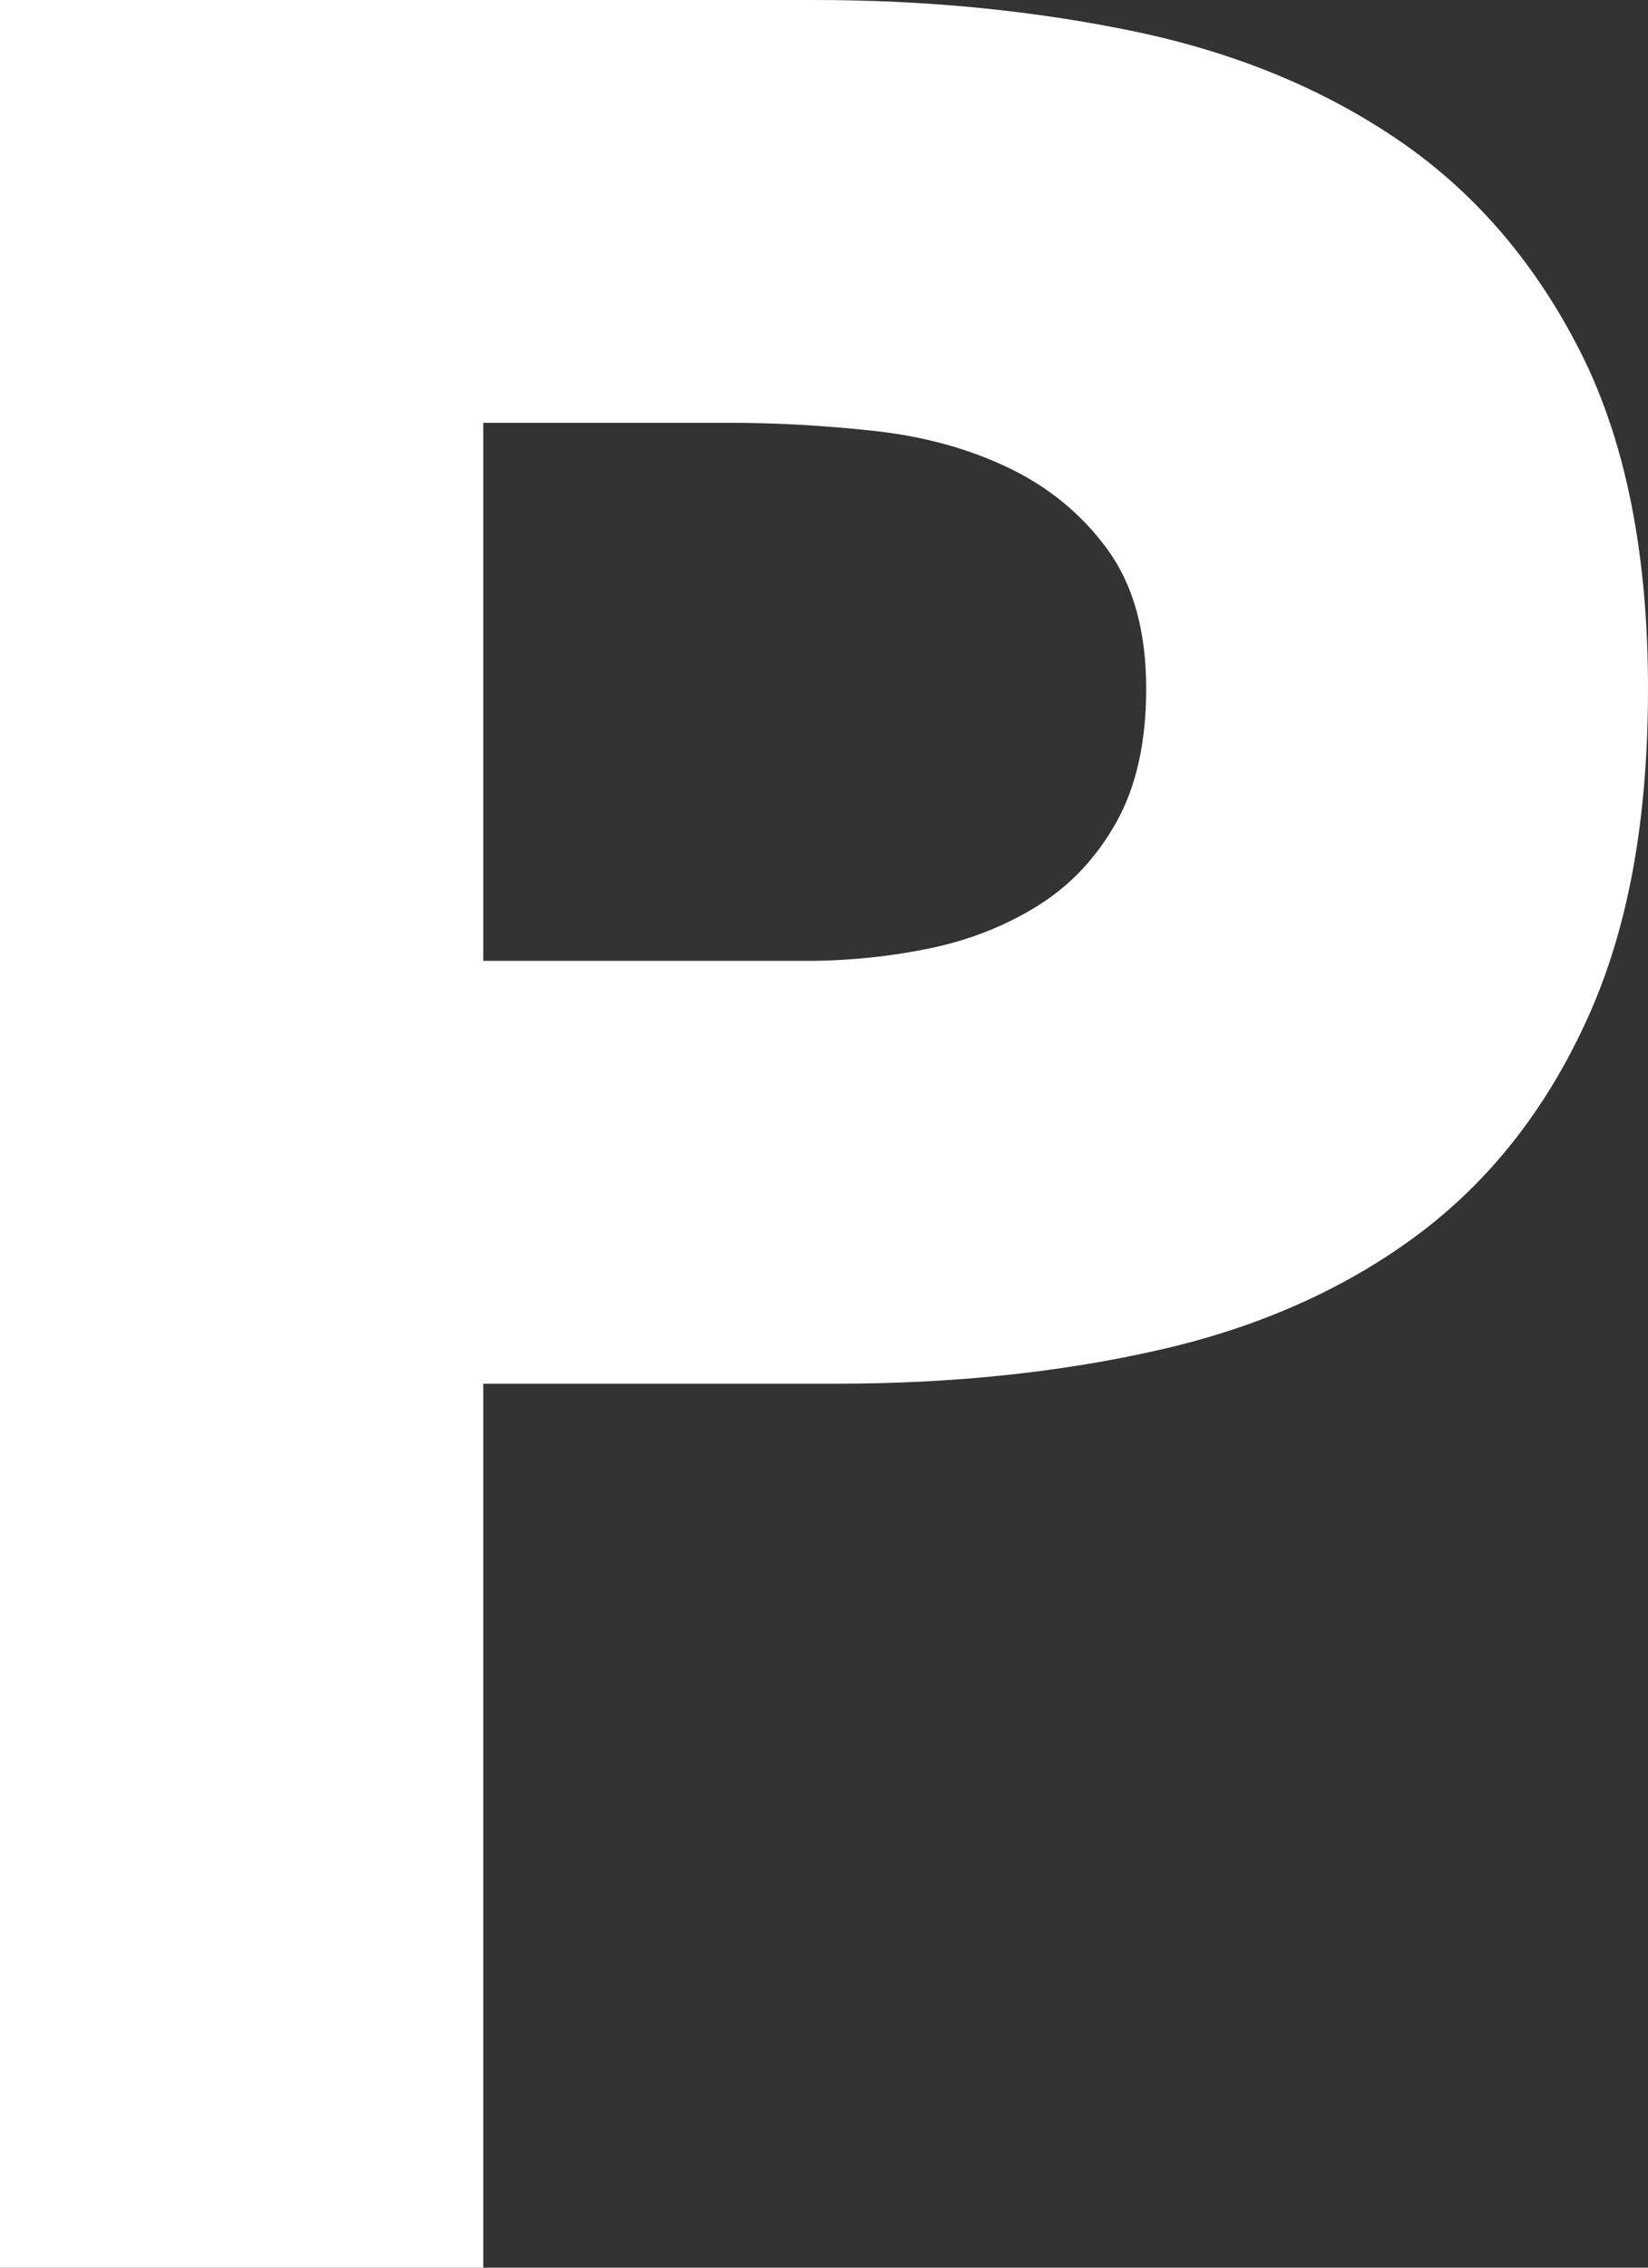 <?xml version="1.0" encoding="UTF-8"?><svg id="_レイヤー_2" xmlns="http://www.w3.org/2000/svg" width="8" height="11" viewBox="0 0 8 11"><rect x="0" y="0" width="8" height="11" fill="#333333" stroke="none"/><defs><style>.cls-1{fill:#fff;}</style></defs><g id="_レイヤー_1-2"><path class="cls-1" d="M0,0h3.955c.551,0,1.073.052,1.564.155.491.104.92.283,1.286.536.366.254.656.596.872,1.026.215.43.323.971.323,1.623s-.1,1.181-.301,1.616c-.2.435-.476.782-.827,1.041-.351.259-.767.443-1.248.552-.481.109-1.002.163-1.564.163h-1.714v4.288H0V0ZM2.346,4.661h1.564c.21,0,.413-.021.609-.062.195-.041.371-.112.526-.21.155-.098.281-.233.376-.404.095-.171.143-.386.143-.644,0-.28-.063-.505-.188-.676-.125-.171-.286-.303-.481-.396-.196-.094-.414-.153-.654-.179-.241-.026-.471-.039-.692-.039h-1.203v2.61h0Z"/></g></svg>